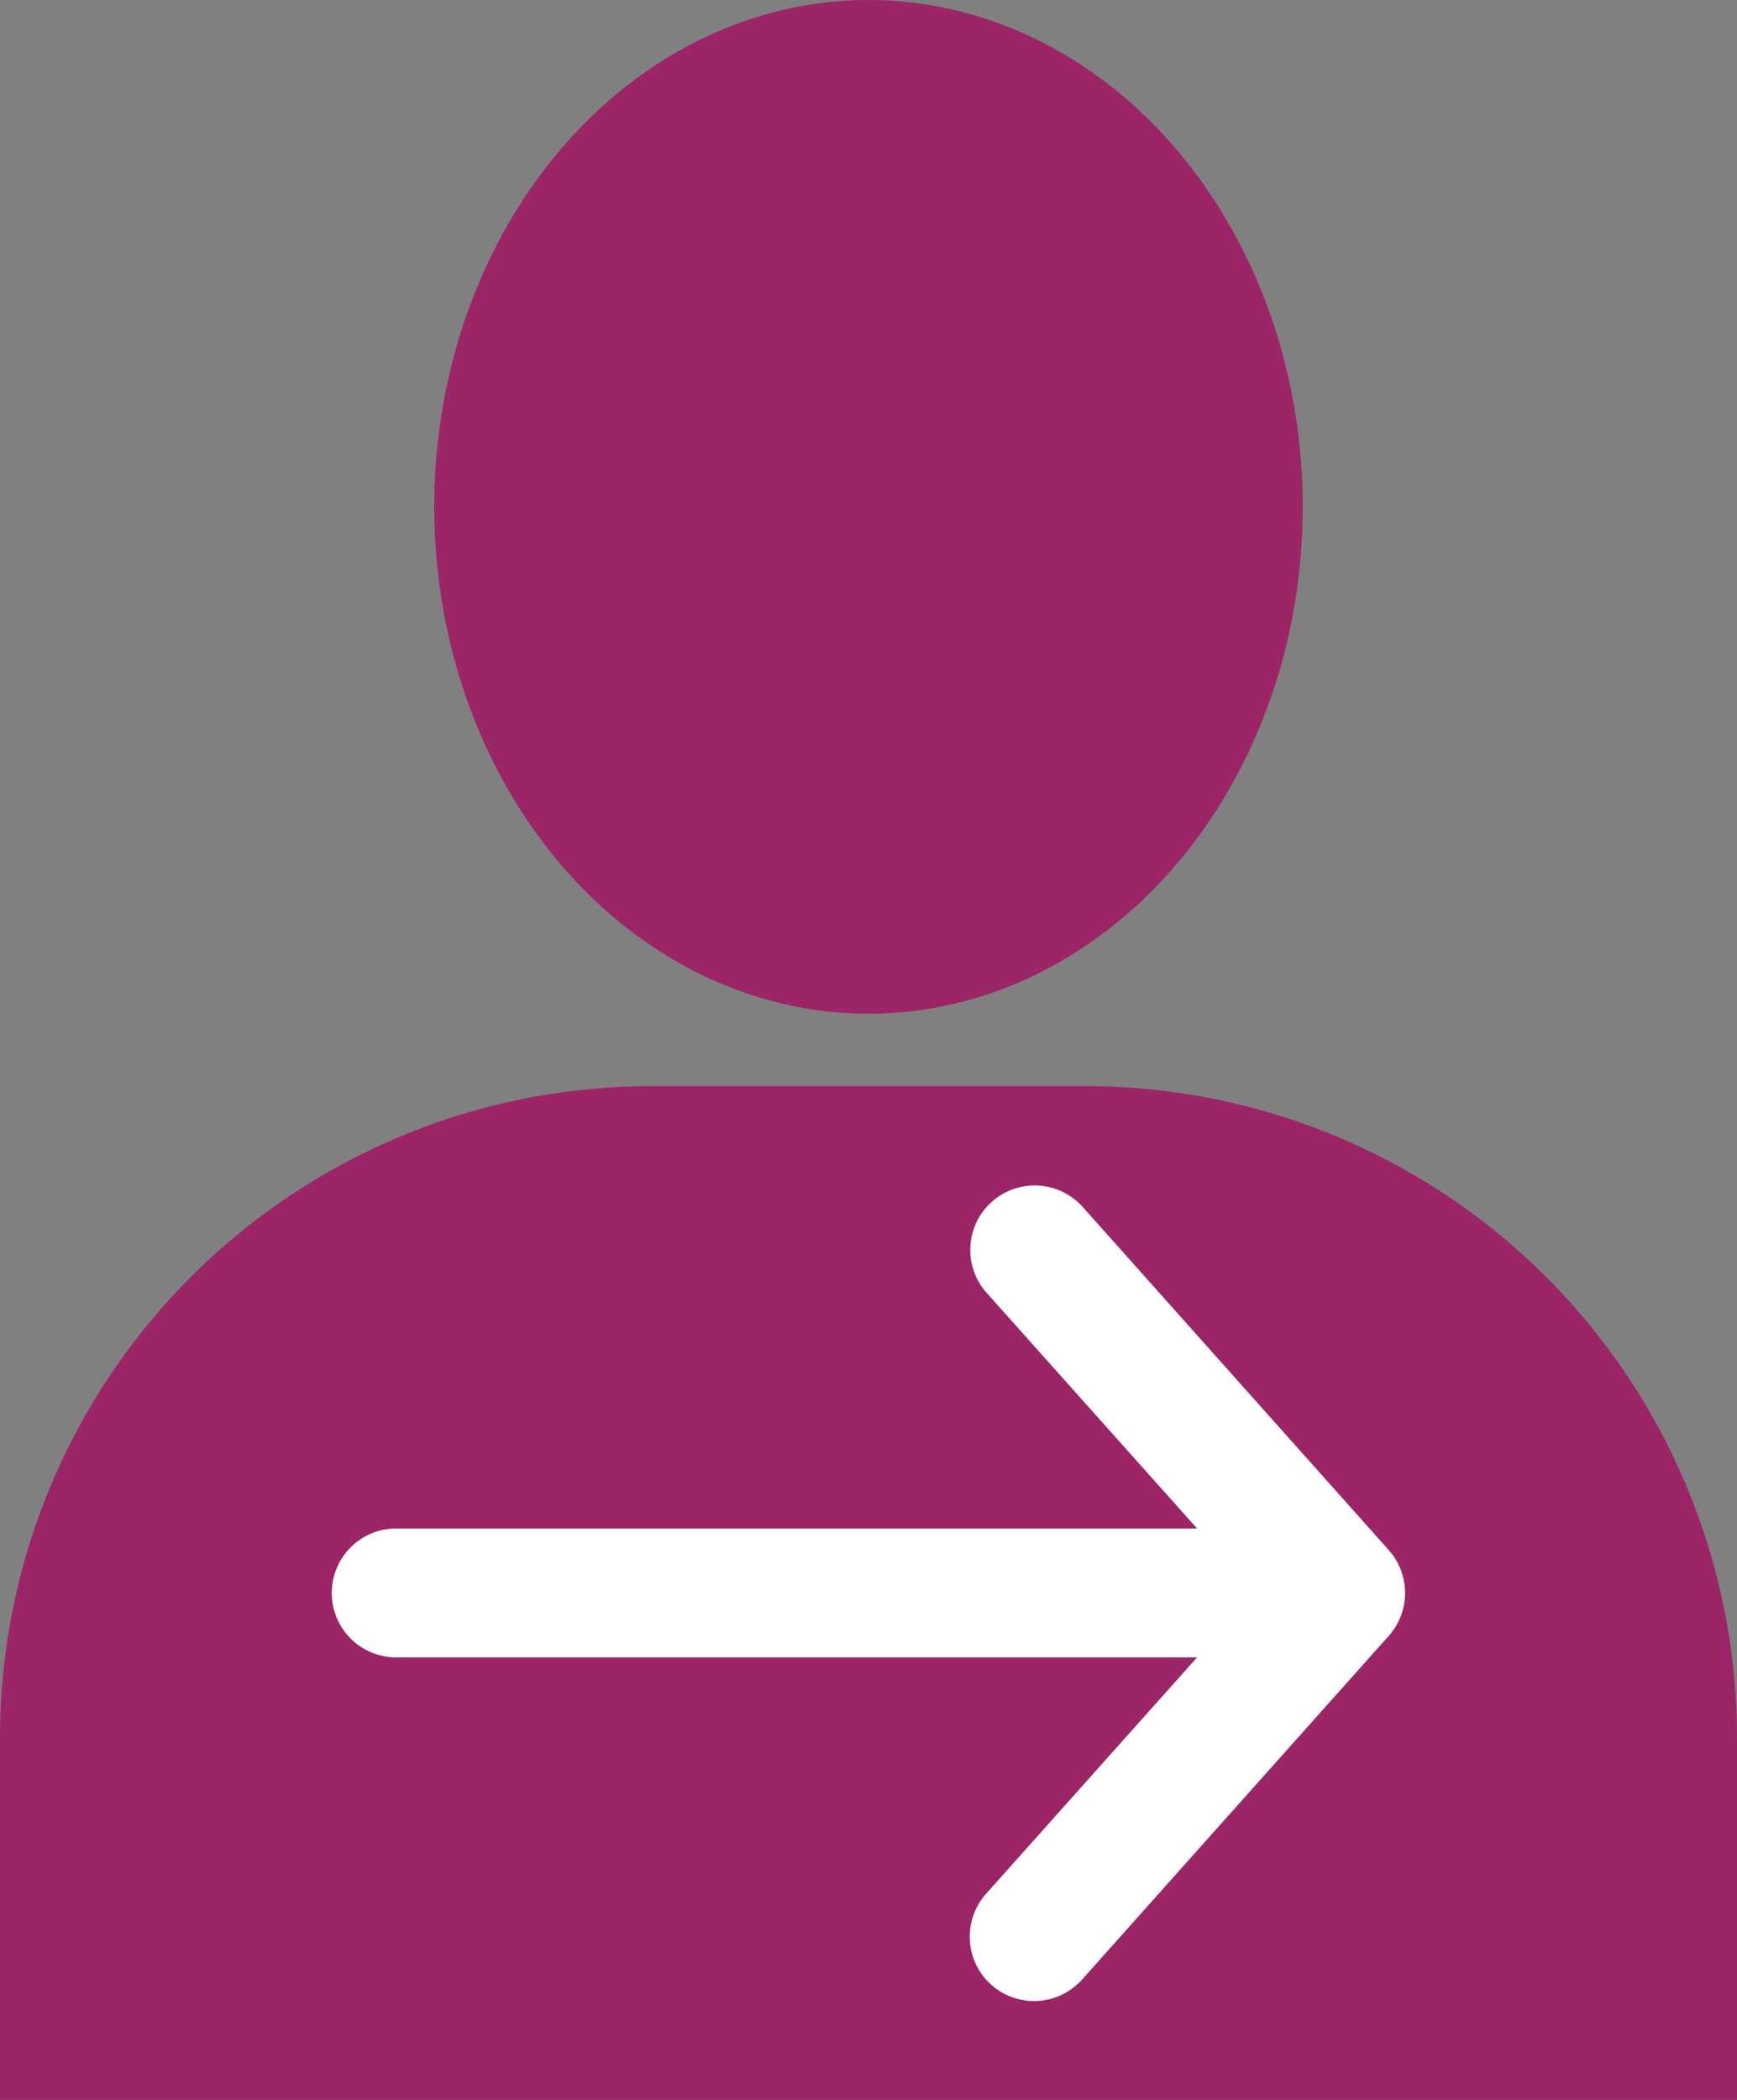 <svg xmlns="http://www.w3.org/2000/svg" width="24" height="29" viewBox="0 0 24 29">
  <rect x="0" y="0" width="24" height="29" fill="#808080" stroke="none"/>
  <g id="Group_5678" data-name="Group 5678" transform="translate(-774 -731)">
    <ellipse id="Ellipse_2191" data-name="Ellipse 2191" cx="6" cy="7" rx="6" ry="7" transform="translate(780 731)" fill="#9c2568"/>
    <path id="Rectangle_2596" data-name="Rectangle 2596" d="M9,0h6a9,9,0,0,1,9,9v5a0,0,0,0,1,0,0H0a0,0,0,0,1,0,0V9A9,9,0,0,1,9,0Z" transform="translate(774 746)" fill="#9c2568"/>
    <path id="Path_3138" data-name="Path 3138" d="M62.845,57.351a.89.89,0,0,0-1.256.071l-4.237,4.746a.89.89,0,0,0,0,1.185L61.588,68.1a.89.89,0,0,0,1.328-1.185L60,63.651H71.066a.89.89,0,1,0,0-1.78H60l2.914-3.263A.89.89,0,0,0,62.845,57.351Z" transform="translate(850.54 815.76) rotate(180)" fill="#fff" fill-rule="evenodd"/>
  </g>
</svg>
